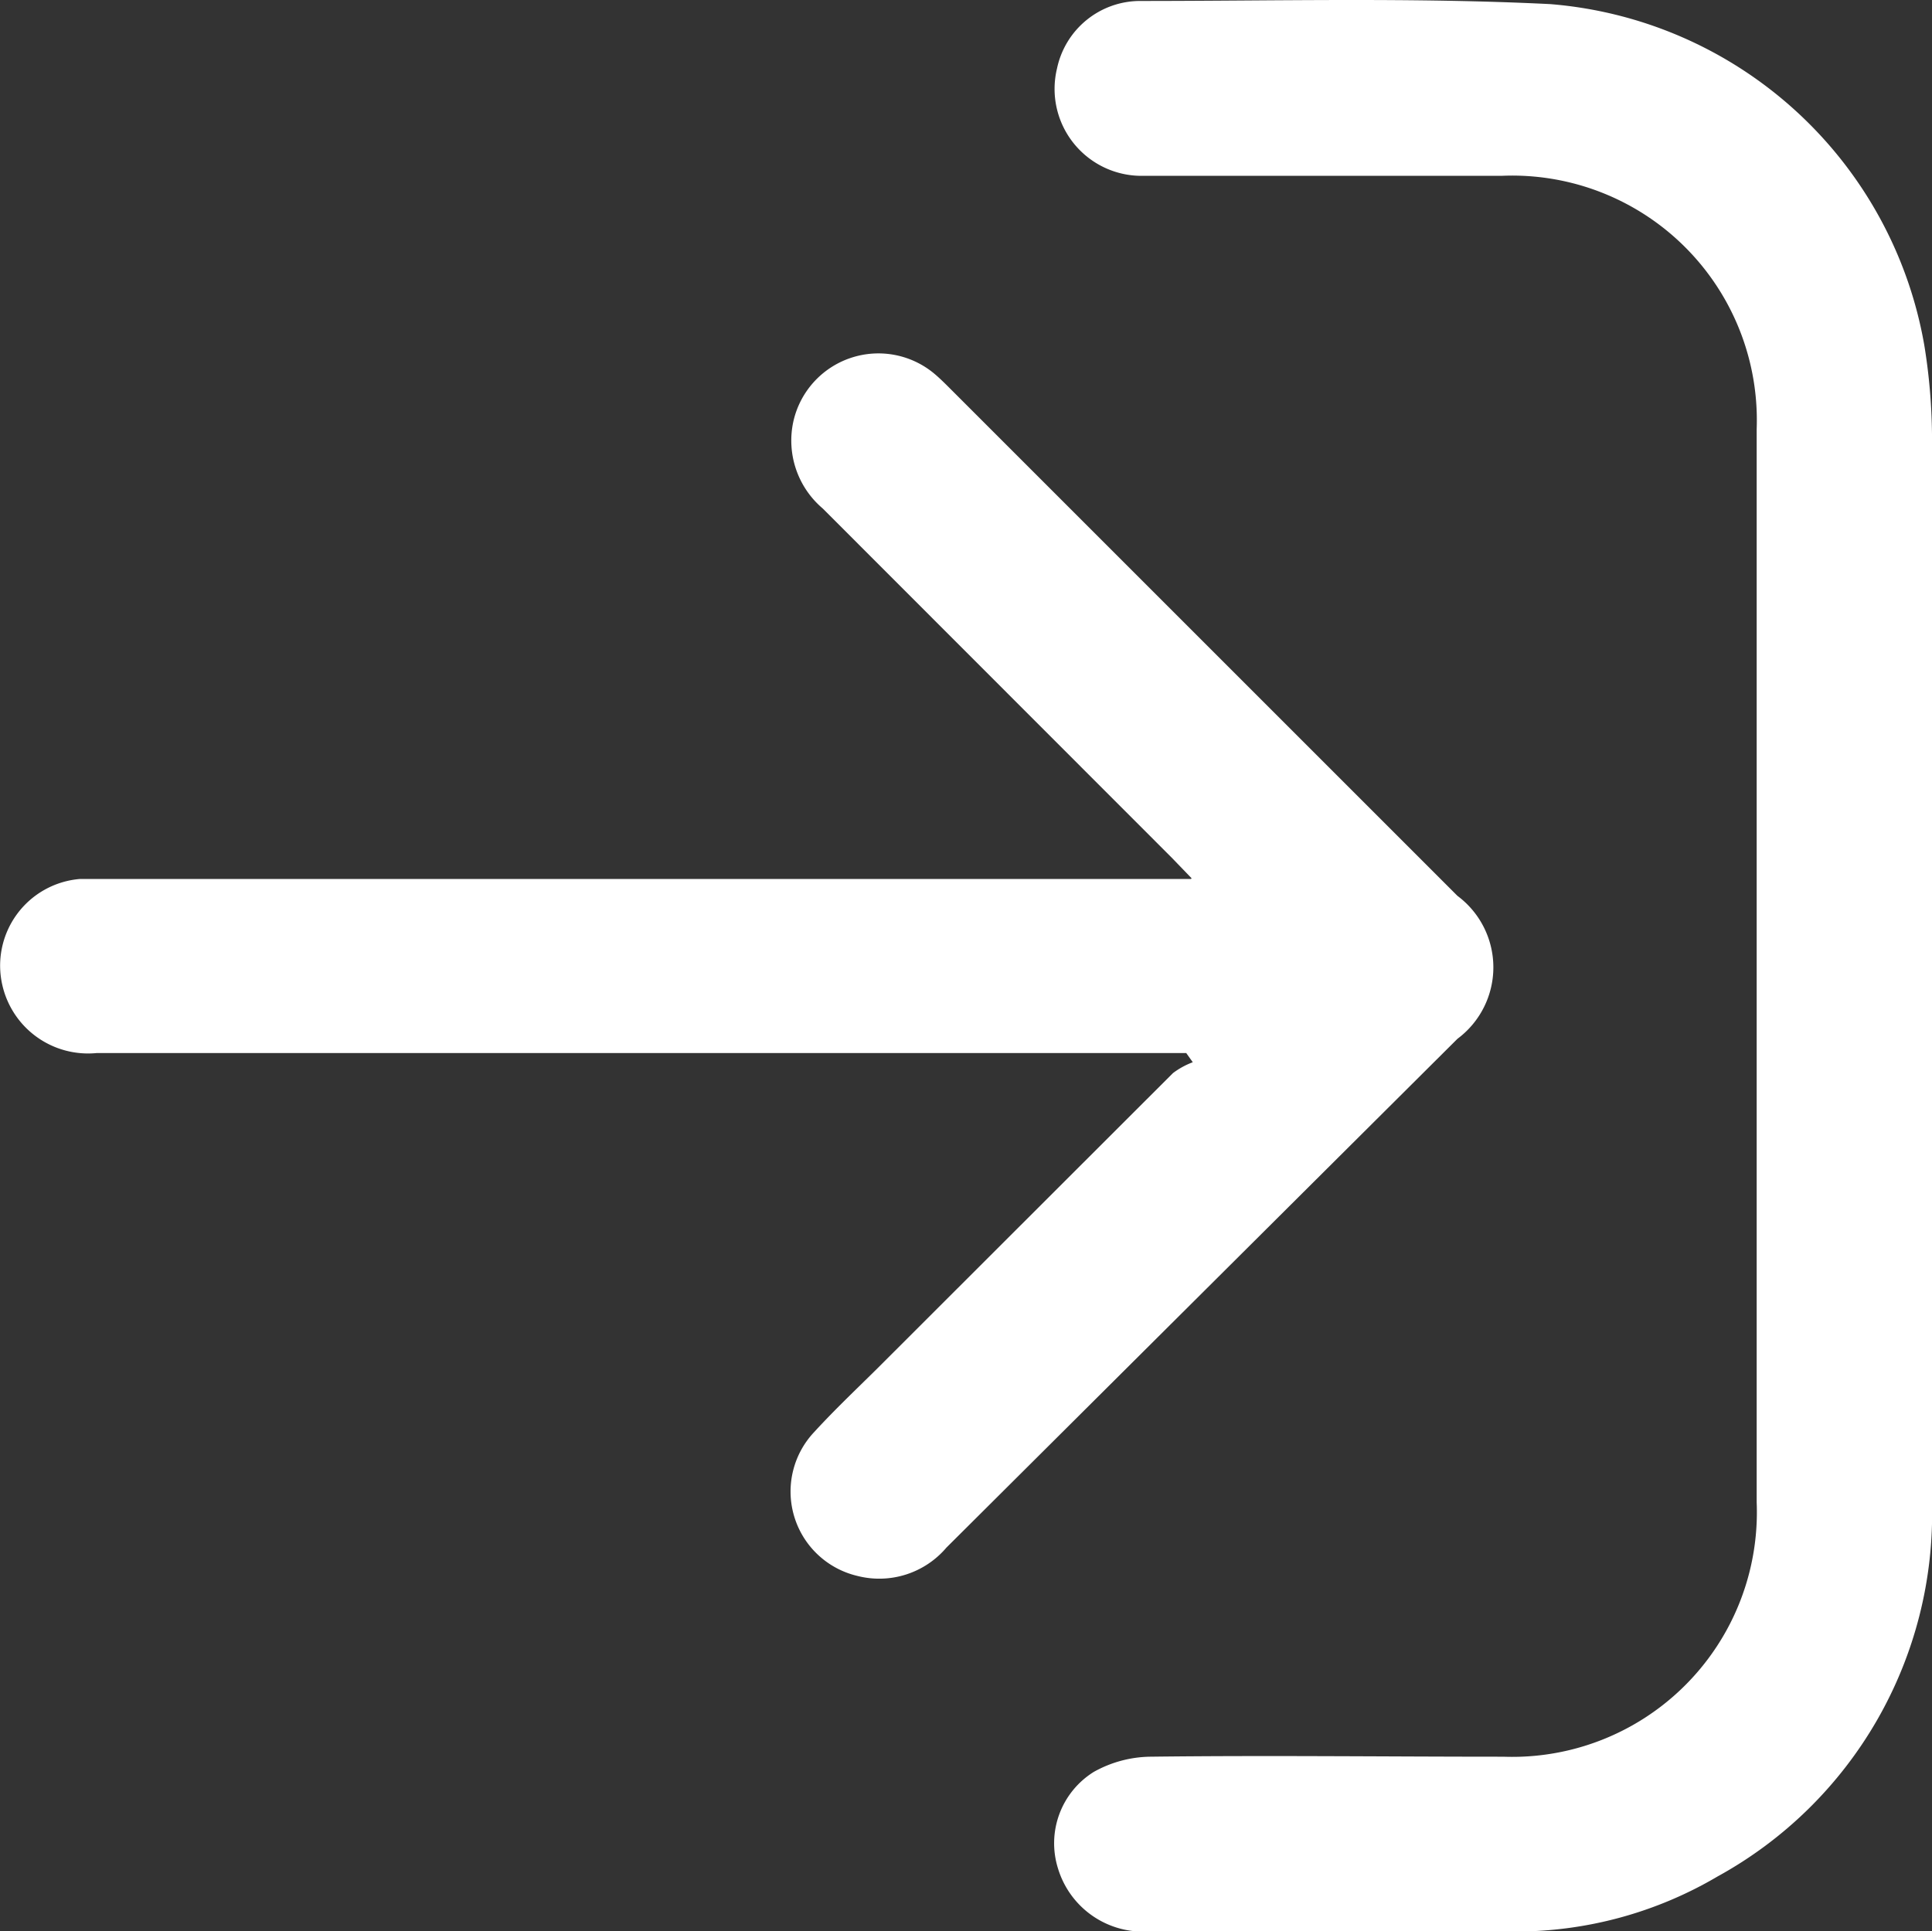 <svg xmlns="http://www.w3.org/2000/svg" width="8" height="7.997" viewBox="0 0 8 7.997">
  <rect x="0" y="0" width="8" height="7.997" fill="#333333" stroke="none"/>
  <g id="Group_2" data-name="Group 2" transform="translate(0 -0.001)">
    <path id="Path_2" data-name="Path 2" d="M8,4.006c0,.741,0,1.481,0,2.222a1.713,1.713,0,0,1-.888,1.544A1.645,1.645,0,0,1,6.274,8C5.766,8,5.257,8,4.749,8a.368.368,0,0,1-.368-.261.348.348,0,0,1,.148-.4.492.492,0,0,1,.232-.063c.488-.006.976,0,1.464,0A1.013,1.013,0,0,0,7.274,6.222V1.779A1.013,1.013,0,0,0,6.221.729H4.739A.36.36,0,0,1,4.377.284.352.352,0,0,1,4.719.005c.567,0,1.135-.015,1.7.013A1.712,1.712,0,0,1,7.968,1.43,2.437,2.437,0,0,1,8,1.8C8,2.536,8,3.272,8,4.006Z" fill="#fff"/>
    <path id="Path_3" data-name="Path 3" d="M4.934,3.638l-.082-.085L3.407,2.107a.369.369,0,0,1-.122-.36.361.361,0,0,1,.582-.2c.024.02.046.042.068.064l2.1,2.1a.369.369,0,0,1,0,.592L3.919,6.41a.365.365,0,0,1-.37.117.359.359,0,0,1-.179-.594c.084-.092.175-.178.264-.266L4.857,4.445A.326.326,0,0,1,4.939,4.4l-.027-.038H.4A.364.364,0,0,1,.01,4.082a.36.36,0,0,1,.322-.441h4.6Z" fill="#fff"/>
  </g>
</svg>
